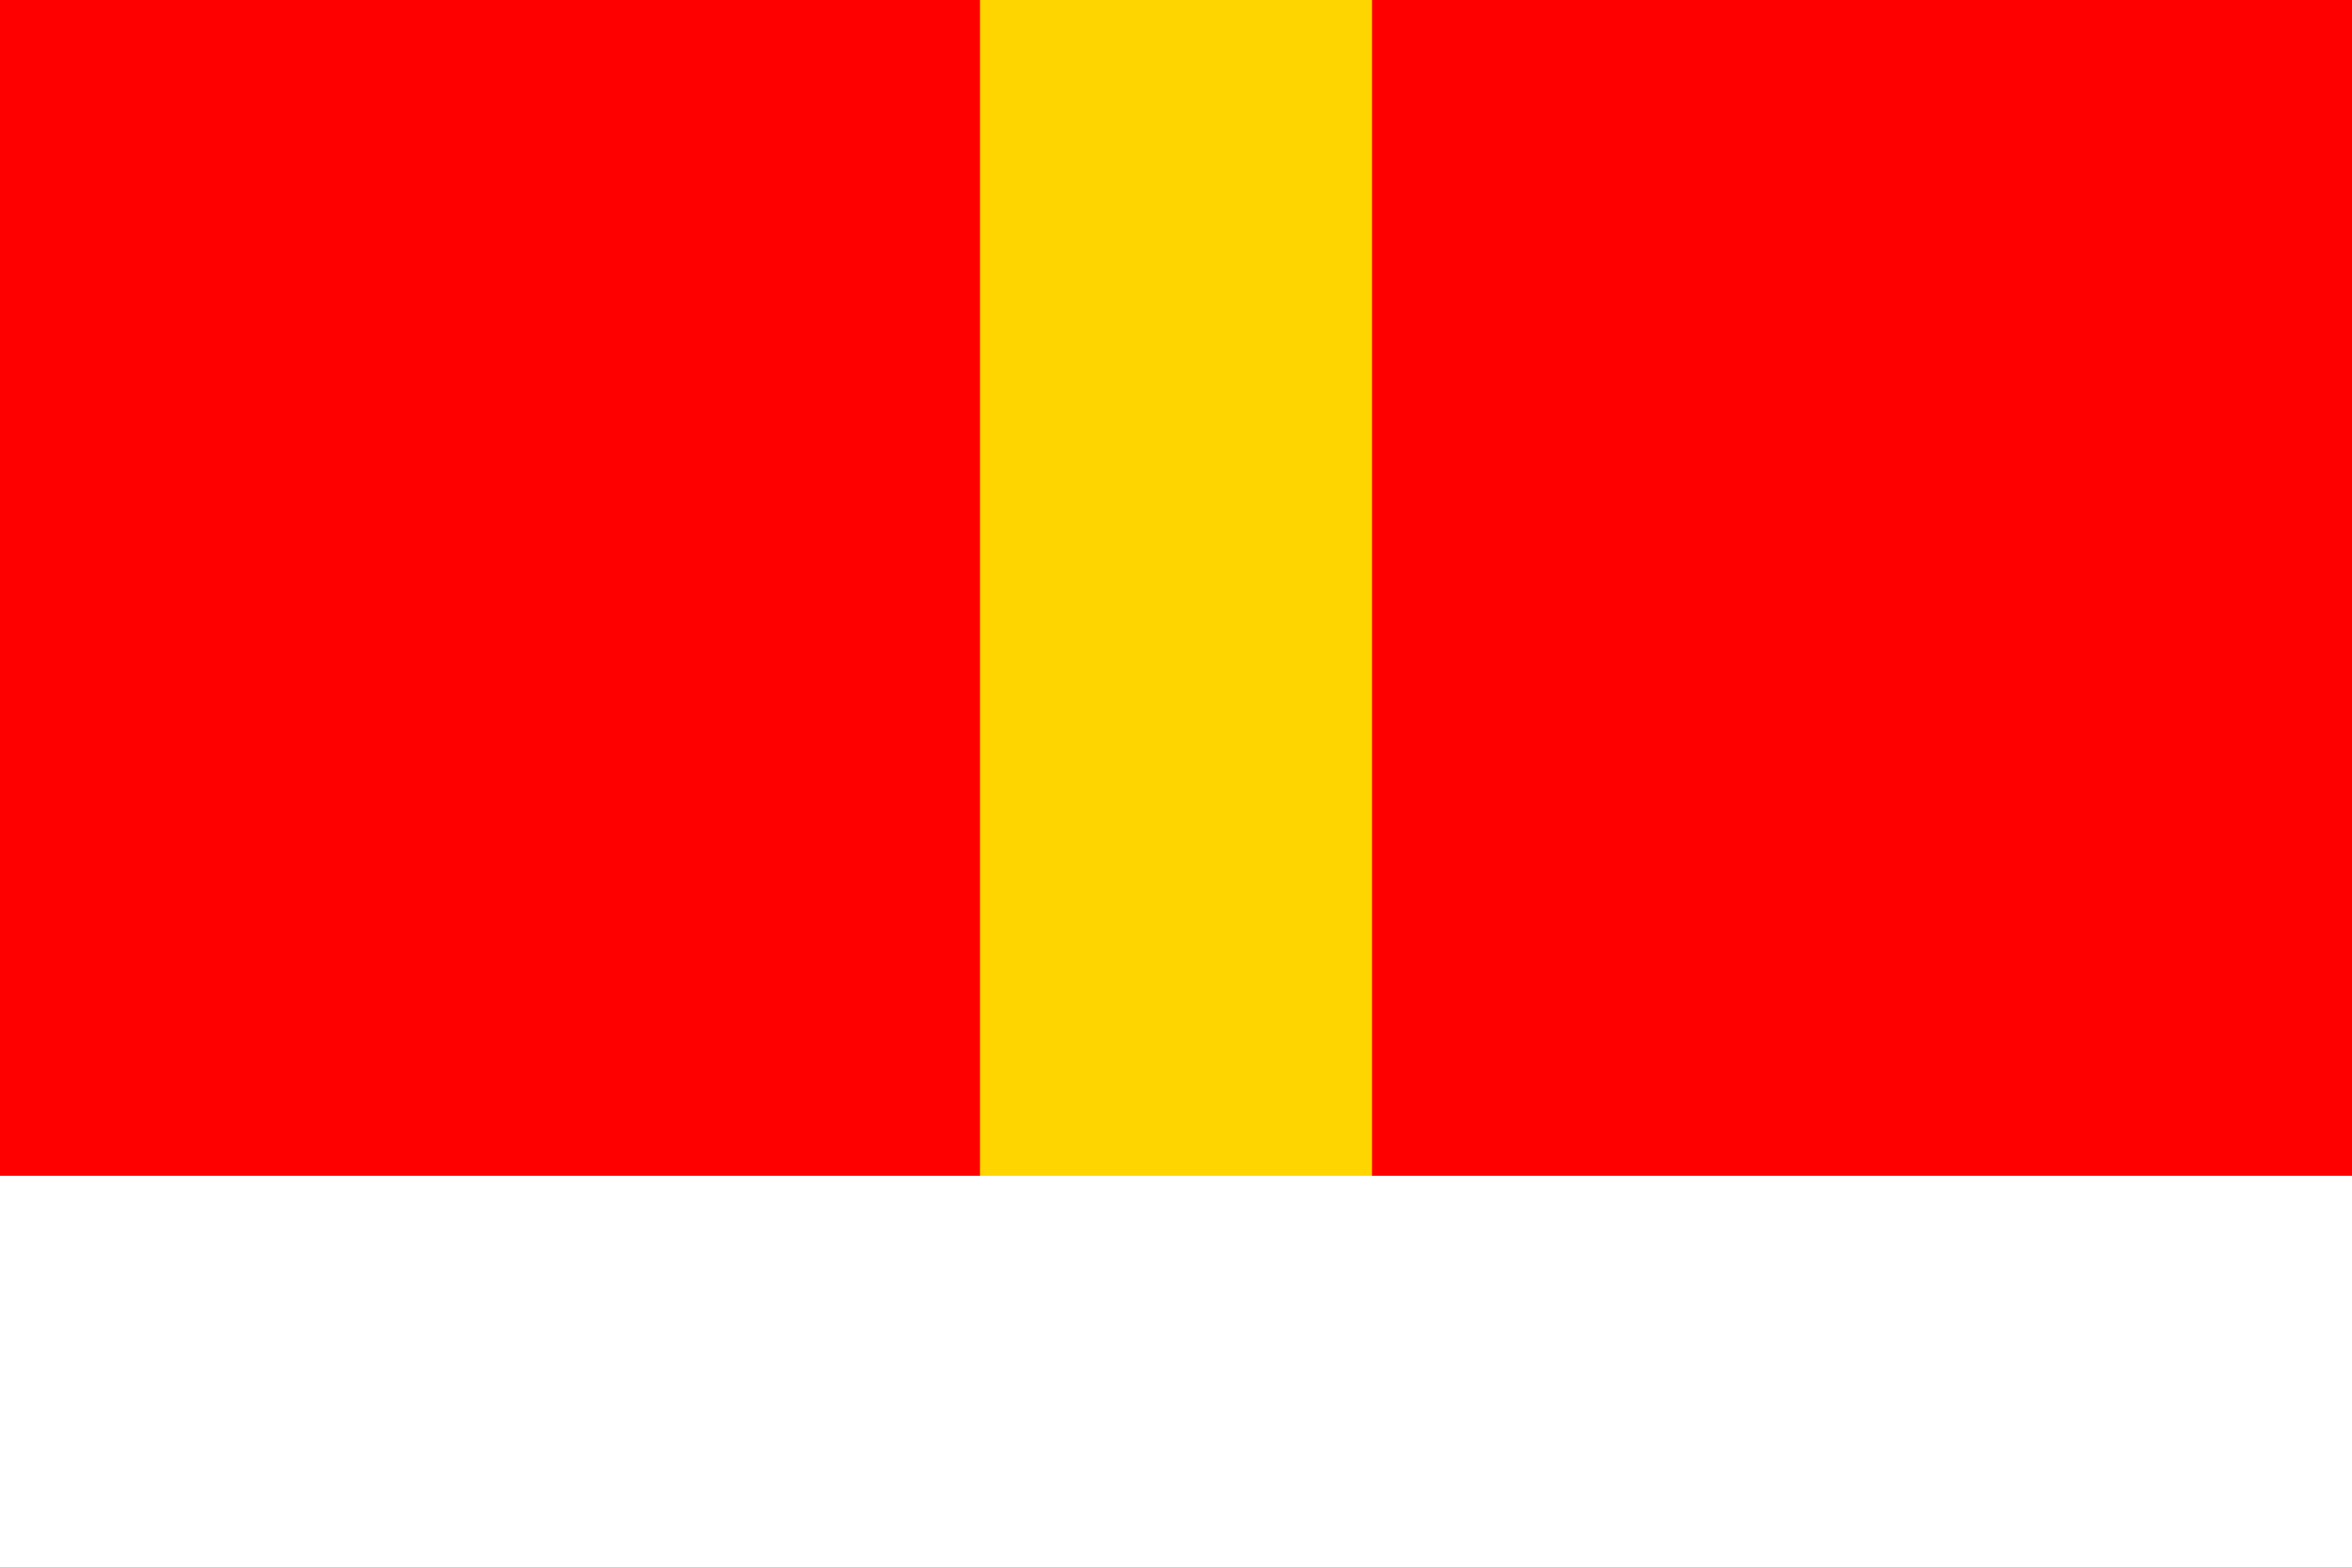 <?xml version="1.0" standalone="no"?>
<!DOCTYPE svg PUBLIC "-//W3C//DTD SVG 1.1//EN"  "http://www.w3.org/Graphics/SVG/1.1/DTD/svg11.dtd">
<svg xmlns="http://www.w3.org/2000/svg" version="1.1" width="600" height="400" id="zamel_flag_svg">
<rect width="100%" height="100%" fill="#333333" stroke="none"/>
<desc>Flag of Záměl (CZ)</desc>
<rect fill="#f00" width="600" height="300"/>
<rect fill="#fff" width="600" height="100" y="300" />
<rect fill="#ffd500" width="100" height="300" x="250"/>
</svg>

